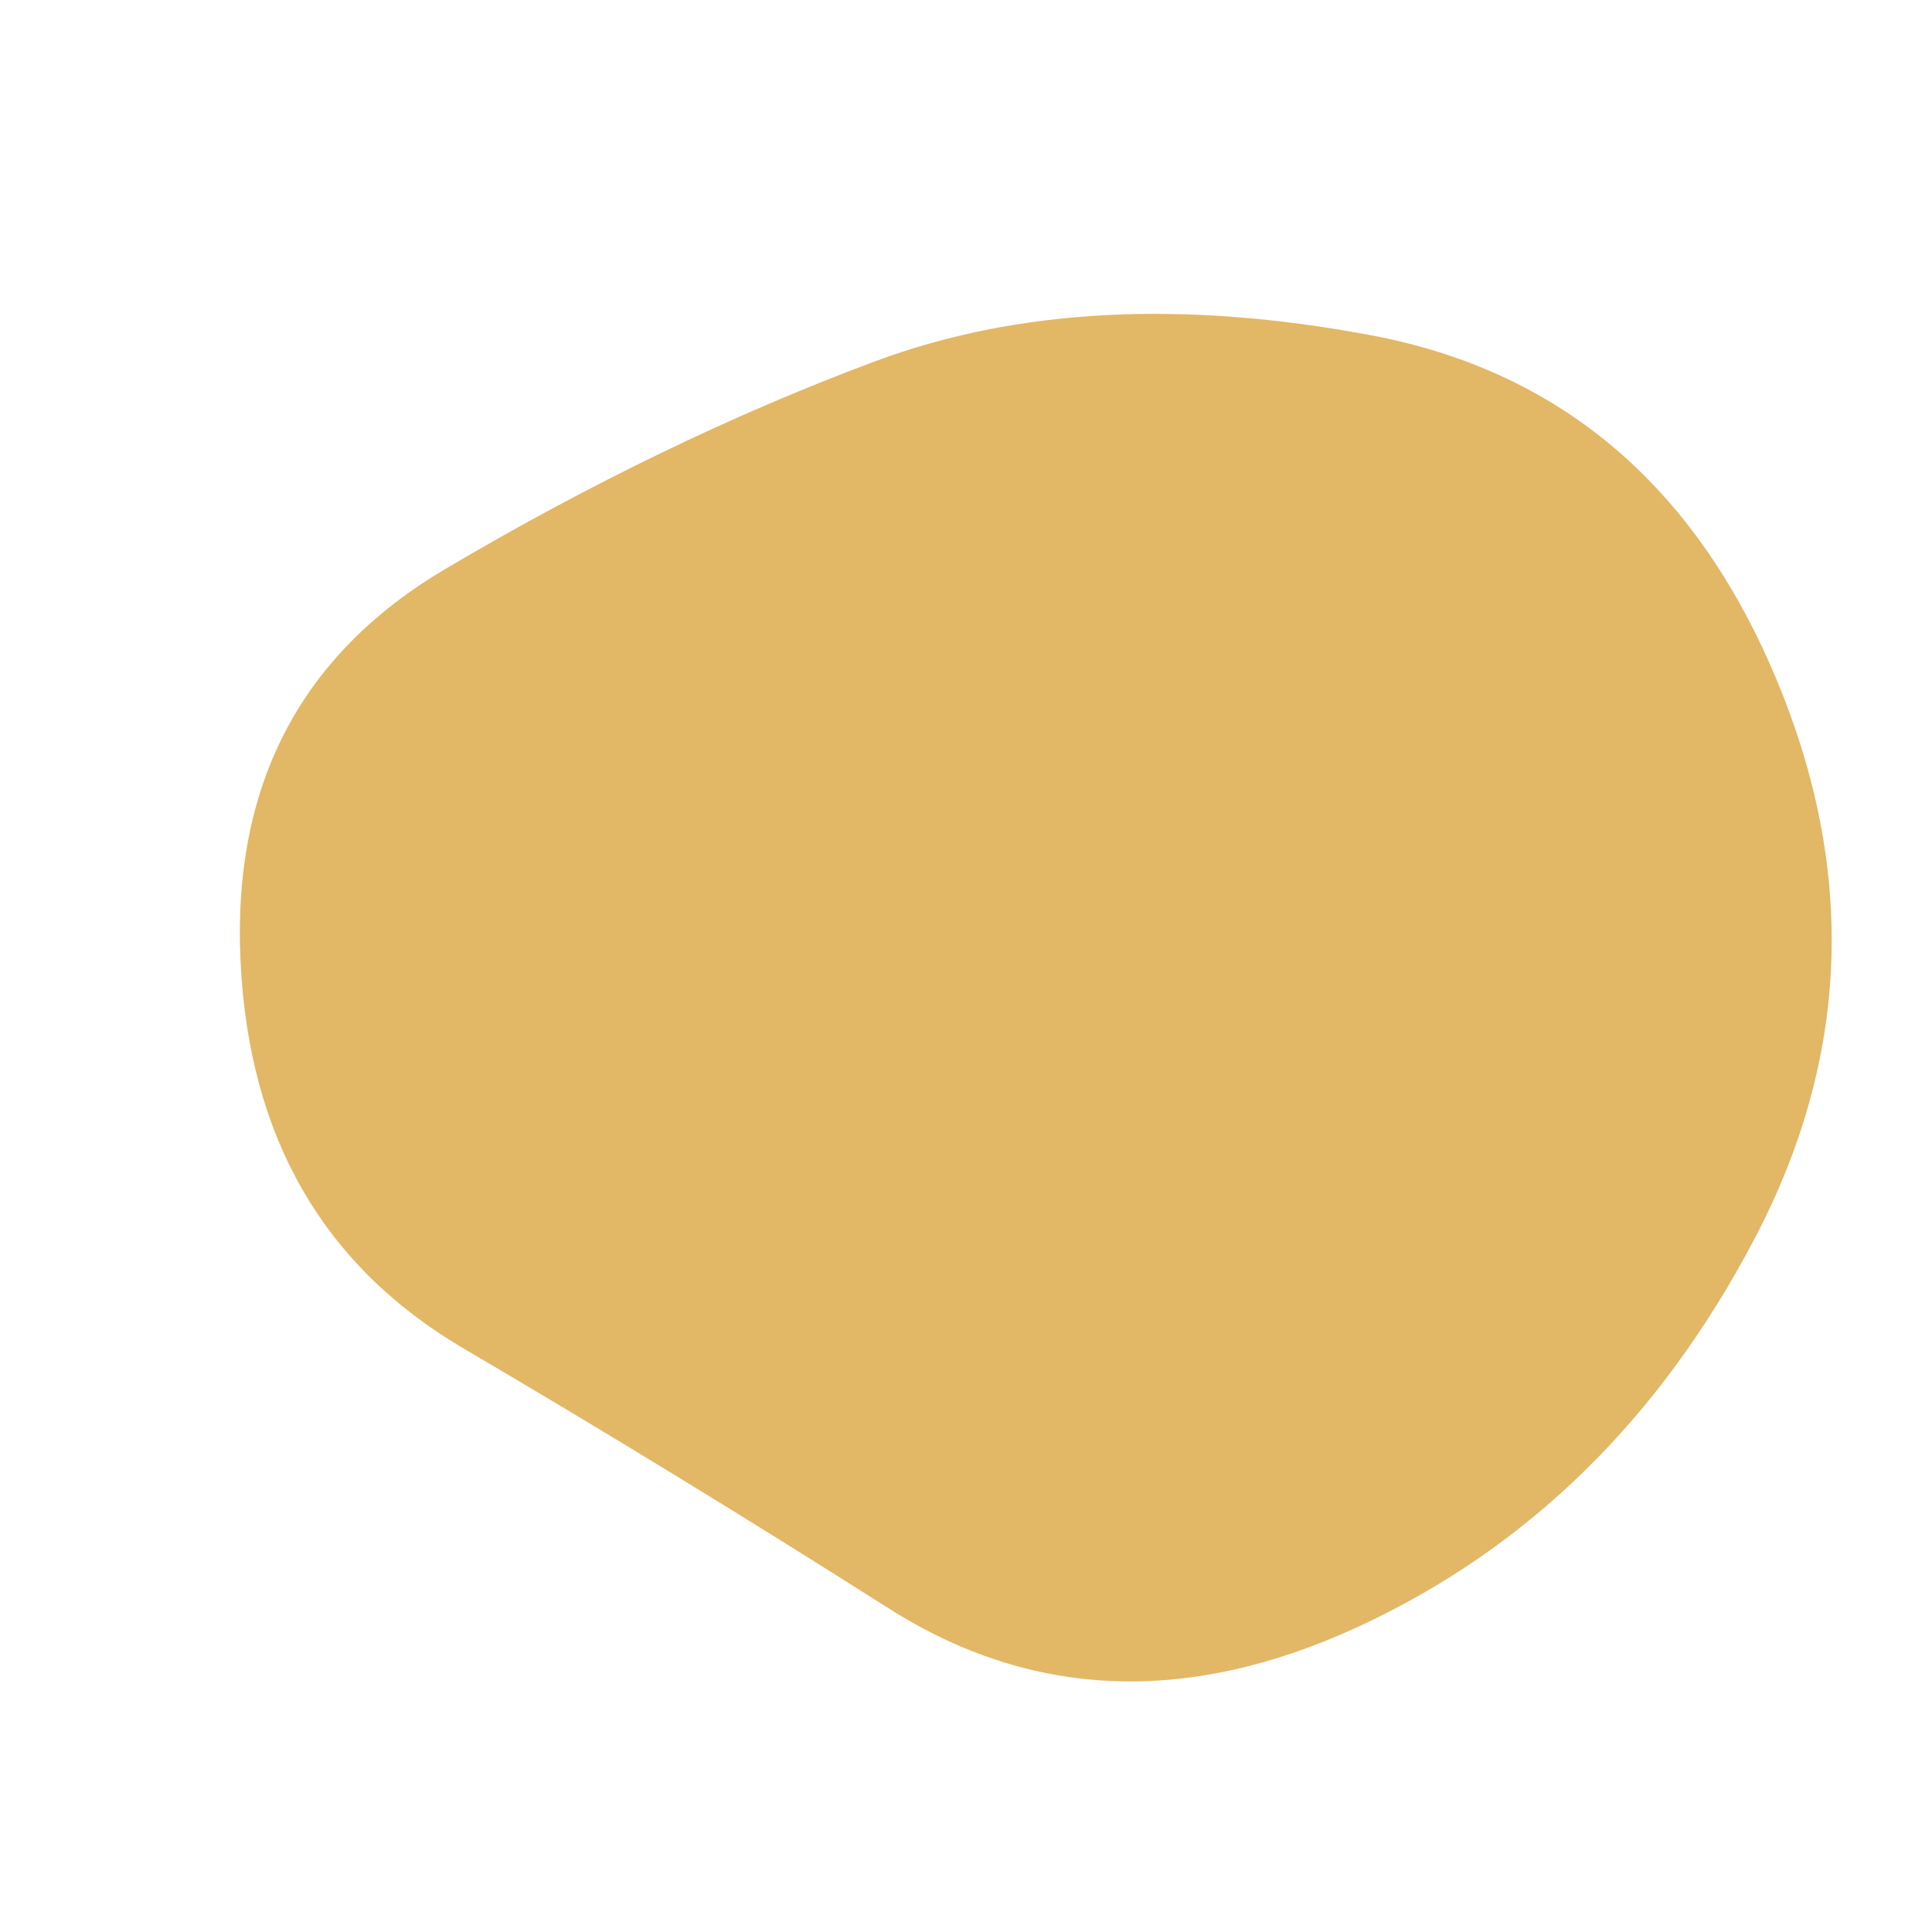 <svg viewBox="0 0 1000 1000" xmlns="http://www.w3.org/2000/svg"><defs><clipPath id="a"><path fill="currentColor" d="M908.5 640.5Q835 781 703 842t-243-9.5Q349 762 240 698T124.5 497.5q-6.5-136.5 106-203T453 187q110-41 256.5-13.5t209.5 177q63 149.5-10.5 290Z"/></clipPath></defs><g clip-path="url(#a)"><path fill="#e2b766" d="M908.5 640.5Q835 781 703 842t-243-9.5Q349 762 240 698T124.5 497.5q-6.5-136.5 106-203T453 187q110-41 256.5-13.5t209.5 177q63 149.5-10.5 290Z"/></g></svg>
